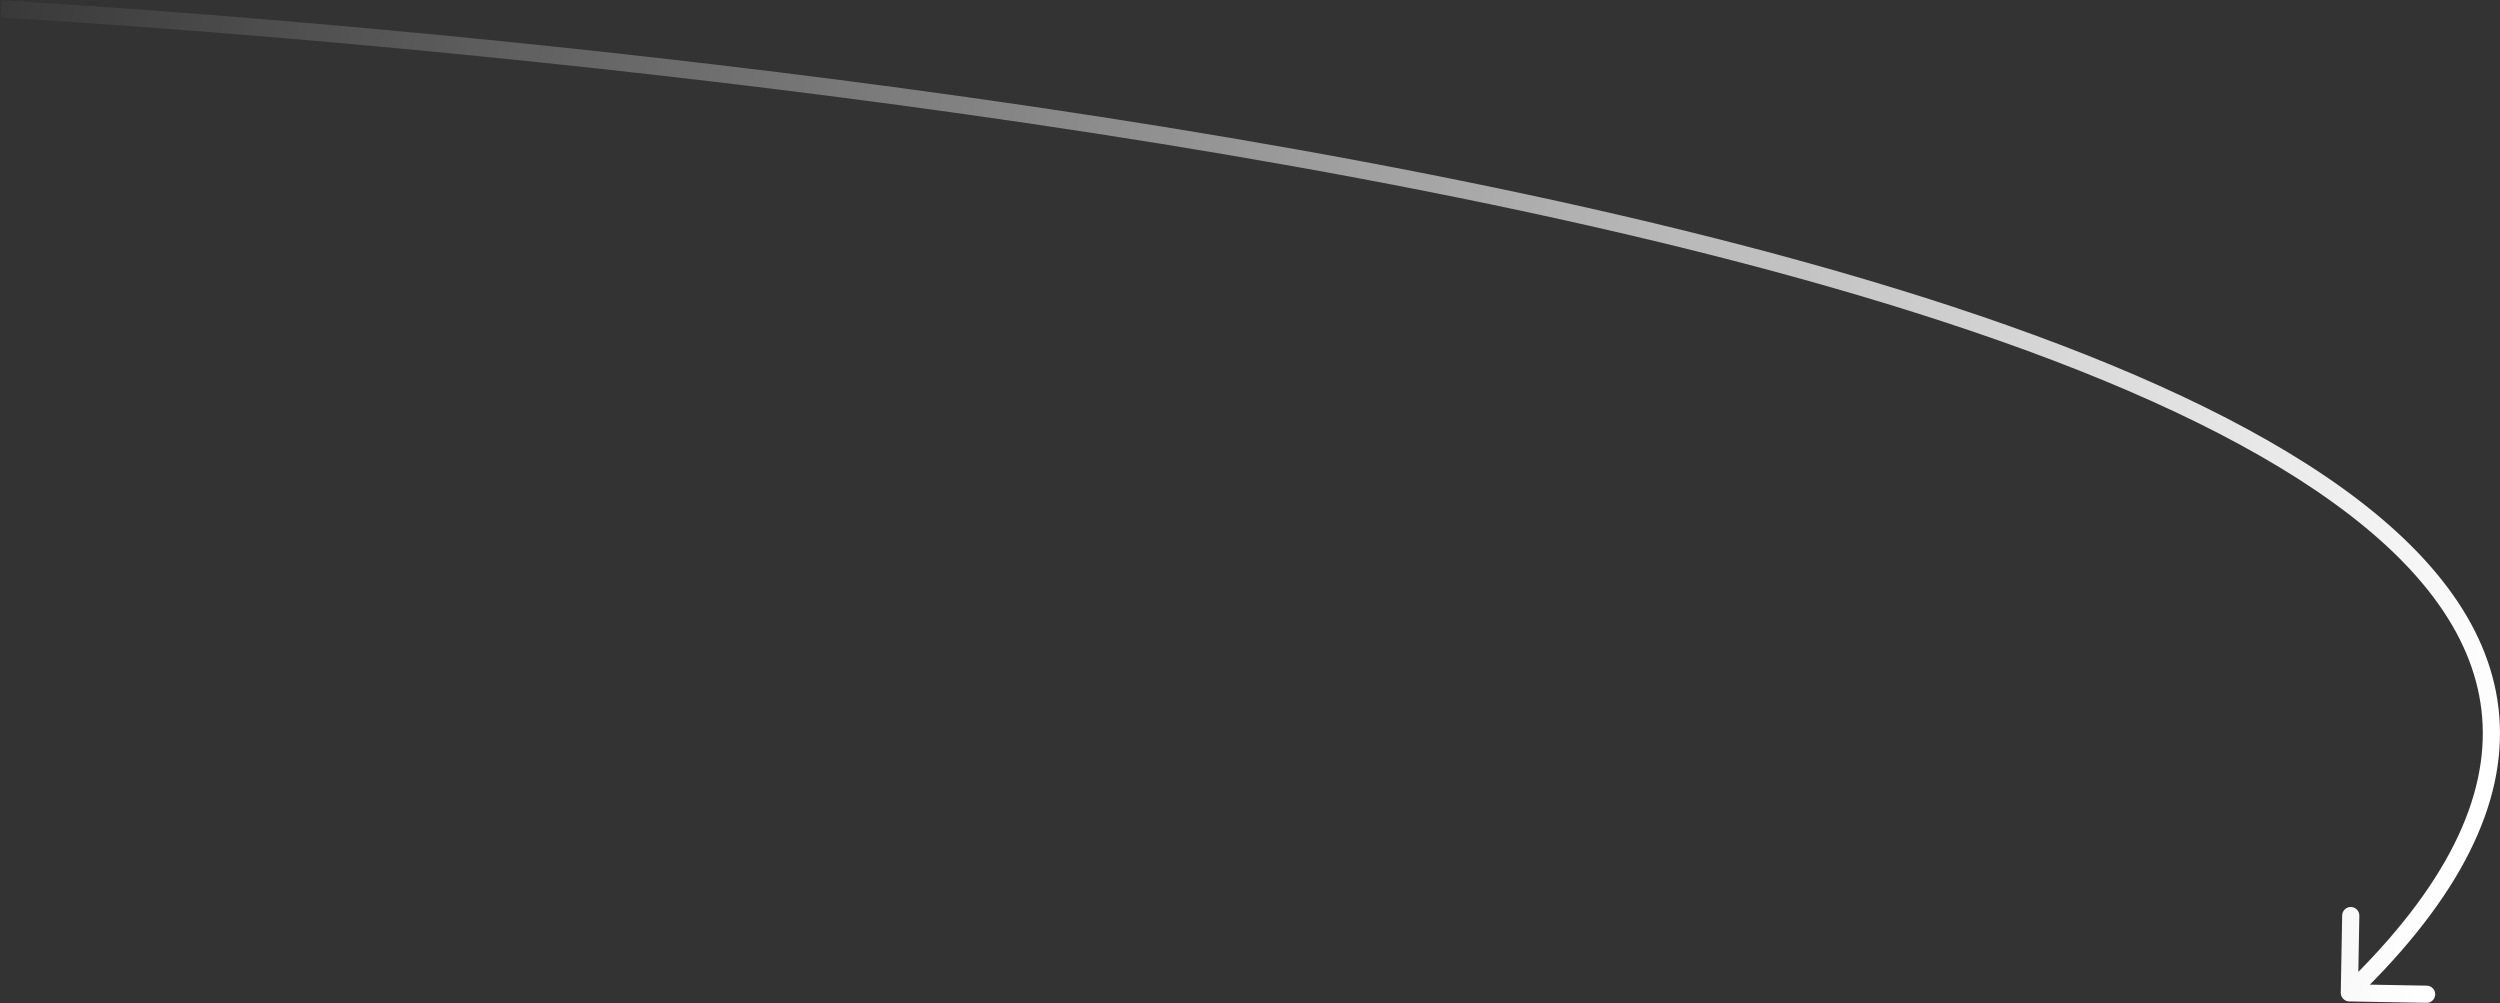 <?xml version="1.0" encoding="UTF-8"?> <svg xmlns="http://www.w3.org/2000/svg" width="2557" height="1026" viewBox="0 0 2557 1026" fill="none"><rect x="0" y="0" width="2557" height="1026" fill="#333333" stroke="none"/><path d="M2394.14 1015.32C2394.05 1020.17 2397.92 1024.18 2402.77 1024.27L2481.8 1025.7C2486.65 1025.79 2490.65 1021.93 2490.74 1017.08C2490.83 1012.23 2486.97 1008.23 2482.12 1008.14L2411.87 1006.86L2413.14 936.608C2413.23 931.758 2409.37 927.755 2404.52 927.667C2399.67 927.579 2395.67 931.439 2395.58 936.289L2394.14 1015.32ZM1.071 9.221C0.603 17.992 0.615 17.992 0.638 17.994C0.663 17.995 0.699 17.997 0.748 18C0.845 18.005 0.992 18.013 1.188 18.023C1.58 18.045 2.168 18.077 2.948 18.12C4.507 18.206 6.836 18.337 9.905 18.514C16.043 18.868 25.144 19.406 36.981 20.144C60.655 21.62 95.276 23.893 139.039 27.081C226.565 33.459 350.652 43.499 496.862 58.147C789.325 87.446 1170.13 135.164 1523.88 208.838C1878.07 282.606 2203.58 382.105 2386.63 514.249C2478.08 580.272 2532.4 653.303 2538.78 733.977C2545.15 814.603 2503.87 905.939 2396.83 1009.16L2409.02 1021.81C2517.76 916.953 2563.26 820.787 2556.29 732.592C2549.32 644.445 2490.17 567.336 2396.91 500.007C2210.52 365.449 1881.62 265.401 1527.46 191.641C1172.86 117.787 791.362 69.996 498.614 40.668C352.218 26.002 227.971 15.949 140.315 9.562C96.487 6.368 61.804 4.091 38.074 2.612C26.208 1.872 17.08 1.332 10.916 0.977C7.834 0.799 5.492 0.668 3.92 0.581C3.134 0.537 2.54 0.505 2.142 0.483C1.942 0.472 1.792 0.464 1.692 0.459C1.641 0.456 1.603 0.454 1.578 0.453C1.552 0.451 1.538 0.45 1.071 9.221Z" fill="url(#paint0_linear_112_94)"></path><defs><linearGradient id="paint0_linear_112_94" x1="2548.73" y1="754.495" x2="-86.766" y2="13.644" gradientUnits="userSpaceOnUse"><stop stop-color="white"></stop><stop offset="1" stop-color="white" stop-opacity="0"></stop></linearGradient></defs></svg> 